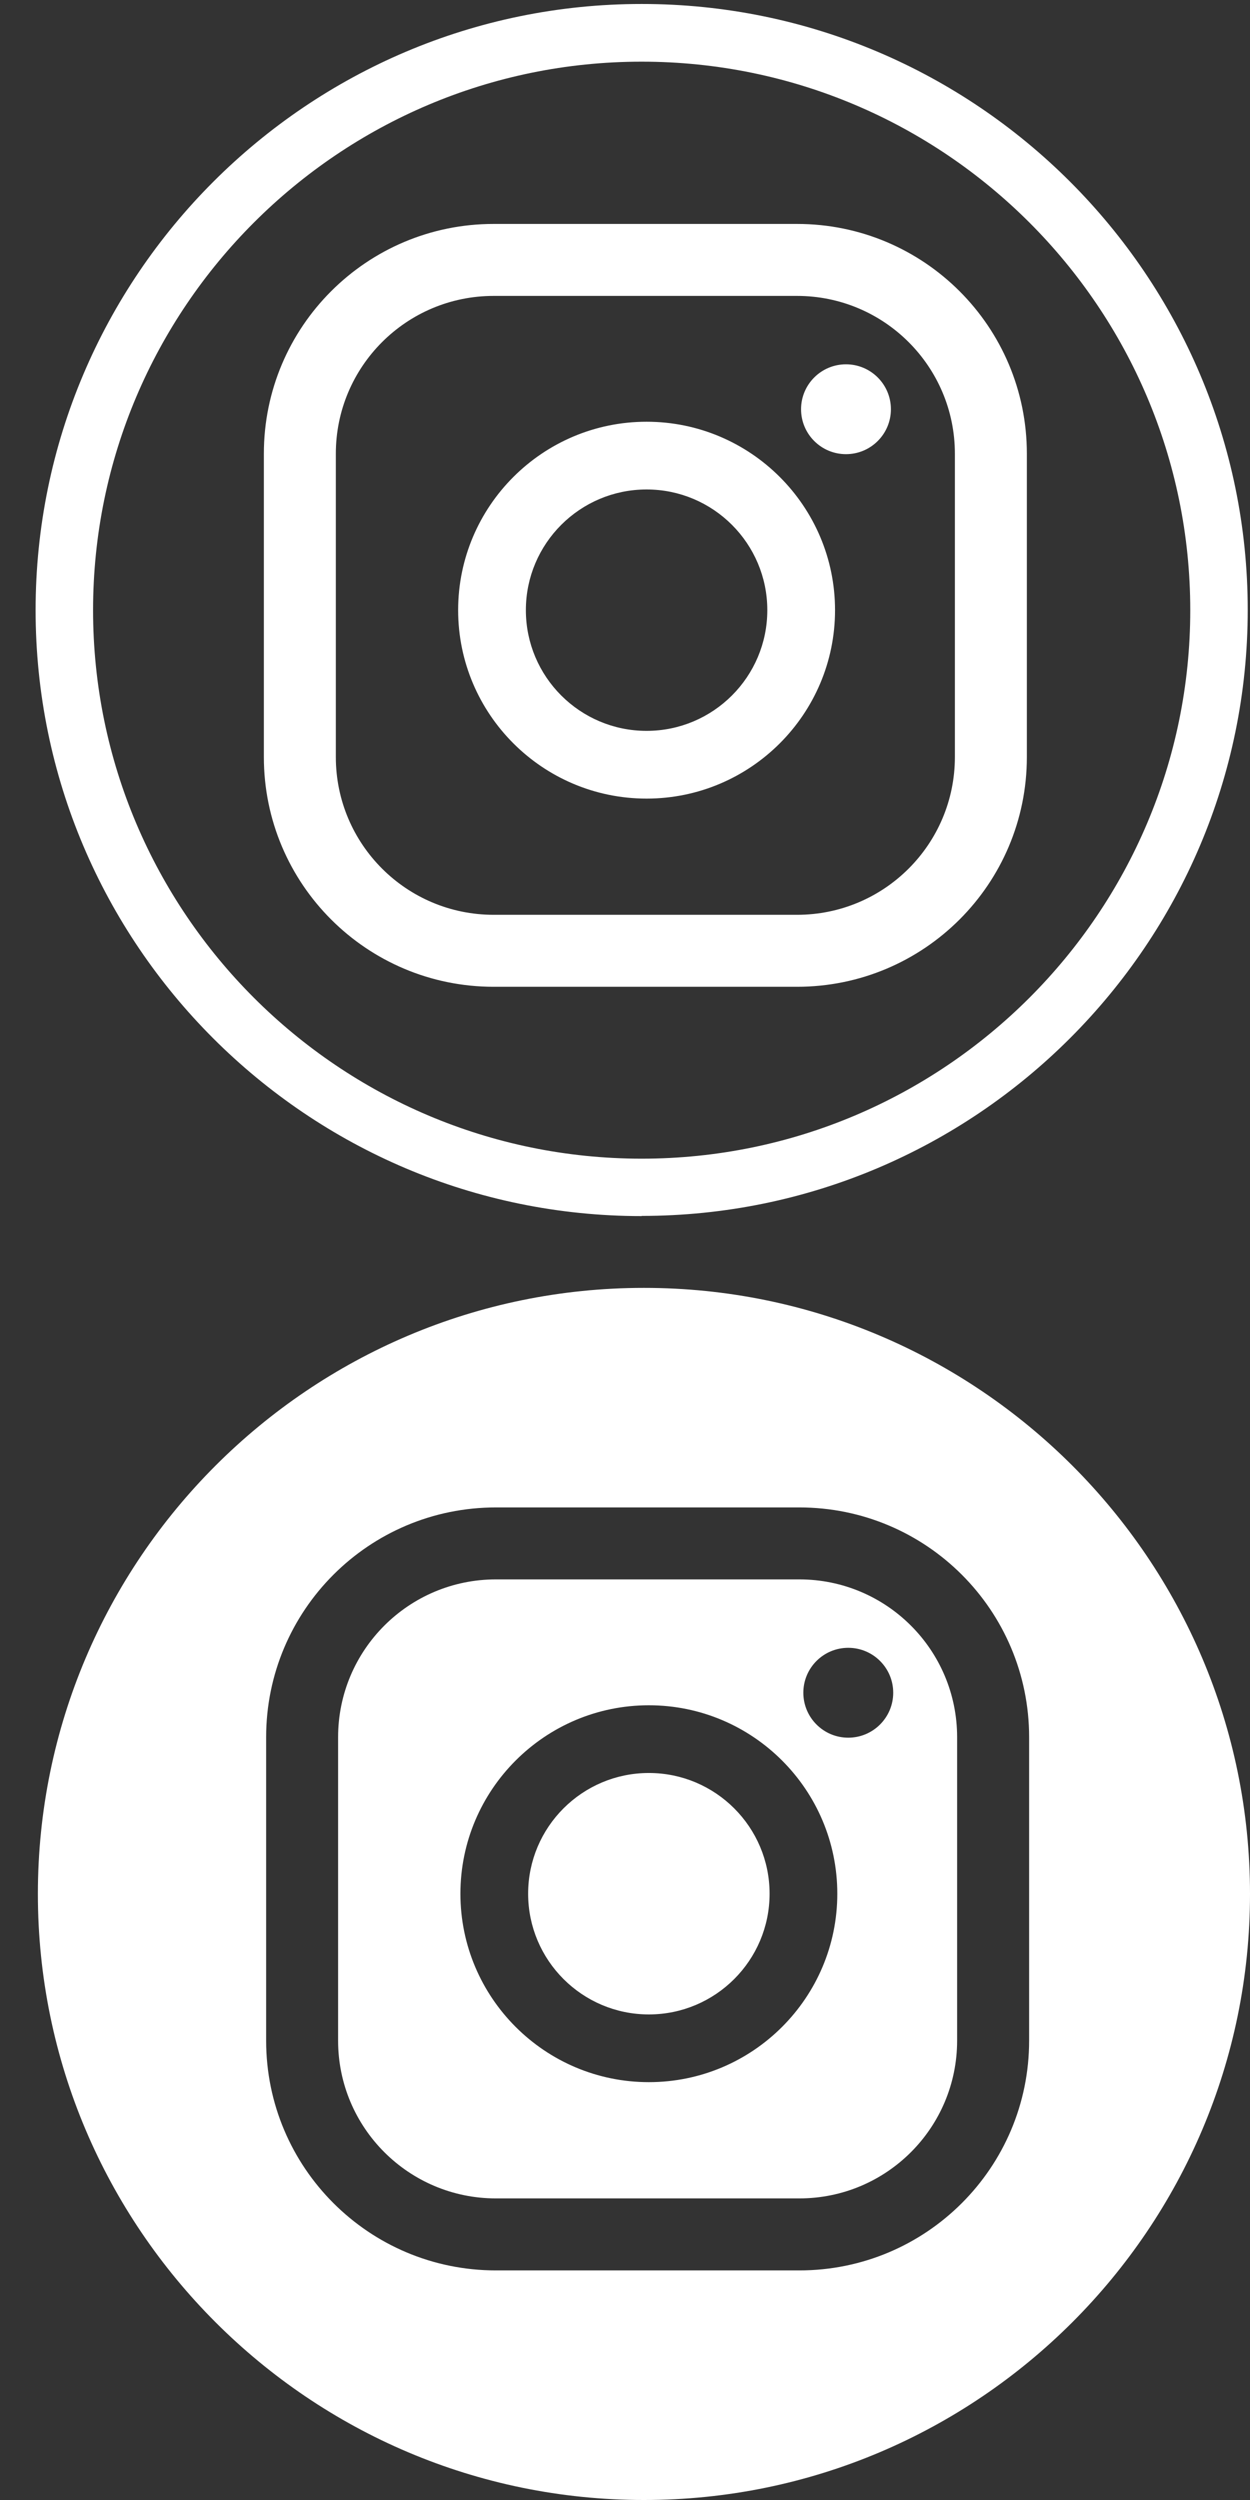 <svg width="33" height="66" viewBox="0 0 33 66" fill="none" xmlns="http://www.w3.org/2000/svg">
<rect x="0" y="0" width="33" height="66" fill="#333333" stroke="none"/>
<path d="M16.94 32.105C8.117 32.105 0.94 24.93 0.94 16.108C0.94 7.287 8.117 0.105 16.94 0.105C25.763 0.105 32.94 7.281 32.94 16.102C32.94 24.924 25.763 32.1 16.94 32.1V32.105ZM16.94 1.628C8.955 1.628 2.457 8.125 2.457 16.108C2.457 24.092 8.955 30.589 16.94 30.589C24.925 30.589 31.423 24.092 31.423 16.108C31.423 8.125 24.925 1.628 16.94 1.628ZM22.334 9.618C21.679 9.618 21.148 10.149 21.148 10.804C21.148 11.459 21.679 11.99 22.334 11.99C22.989 11.99 23.52 11.459 23.52 10.804C23.52 10.149 22.989 9.618 22.334 9.618ZM17.07 11.134C14.325 11.134 12.095 13.365 12.095 16.108C12.095 18.852 14.325 21.083 17.07 21.083C19.814 21.083 22.045 18.852 22.045 16.108C22.045 13.365 19.814 11.134 17.07 11.134ZM17.07 19.295C15.311 19.295 13.883 17.867 13.883 16.108C13.883 14.35 15.311 12.922 17.07 12.922C18.829 12.922 20.257 14.35 20.257 16.108C20.257 17.867 18.829 19.295 17.07 19.295ZM27.109 11.978C27.109 8.626 24.394 5.912 21.042 5.912H13.033C9.681 5.912 6.966 8.626 6.966 11.978V19.985C6.966 23.337 9.681 26.051 13.033 26.051H21.042C24.394 26.051 27.109 23.337 27.109 19.985V11.978ZM25.209 19.985C25.209 22.287 23.343 24.151 21.042 24.151H13.033C10.731 24.151 8.866 22.287 8.866 19.985V11.978C8.866 9.677 10.731 7.812 13.033 7.812H21.042C23.343 7.812 25.209 9.677 25.209 11.978V19.985Z" fill="white"/>
<path d="M17 66C8.177 66 1 58.823 1 50C1 41.177 8.177 34 17 34C25.823 34 33 41.177 33 50C33 58.823 25.823 66 17 66ZM22.394 43.502C21.739 43.502 21.208 44.033 21.208 44.688C21.208 45.343 21.739 45.875 22.394 45.875C23.049 45.875 23.581 45.343 23.581 44.688C23.581 44.033 23.049 43.502 22.394 43.502ZM17.13 45.019C14.386 45.019 12.155 47.25 12.155 49.994C12.155 52.739 14.386 54.969 17.13 54.969C19.874 54.969 22.105 52.739 22.105 49.994C22.105 47.25 19.874 45.019 17.13 45.019ZM17.13 53.181C15.371 53.181 13.943 51.753 13.943 49.994C13.943 48.235 15.371 46.807 17.13 46.807C18.889 46.807 20.317 48.235 20.317 49.994C20.317 51.753 18.889 53.181 17.13 53.181ZM27.169 45.863C27.169 42.511 24.454 39.796 21.102 39.796H13.093C9.741 39.796 7.026 42.511 7.026 45.863V53.872C7.026 57.224 9.741 59.939 13.093 59.939H21.102C24.454 59.939 27.169 57.224 27.169 53.872V45.863ZM25.268 53.872C25.268 56.173 23.404 58.038 21.102 58.038H13.093C10.791 58.038 8.926 56.173 8.926 53.872V45.863C8.926 43.561 10.791 41.696 13.093 41.696H21.102C23.404 41.696 25.268 43.561 25.268 45.863V53.872Z" fill="white"/>
</svg>
